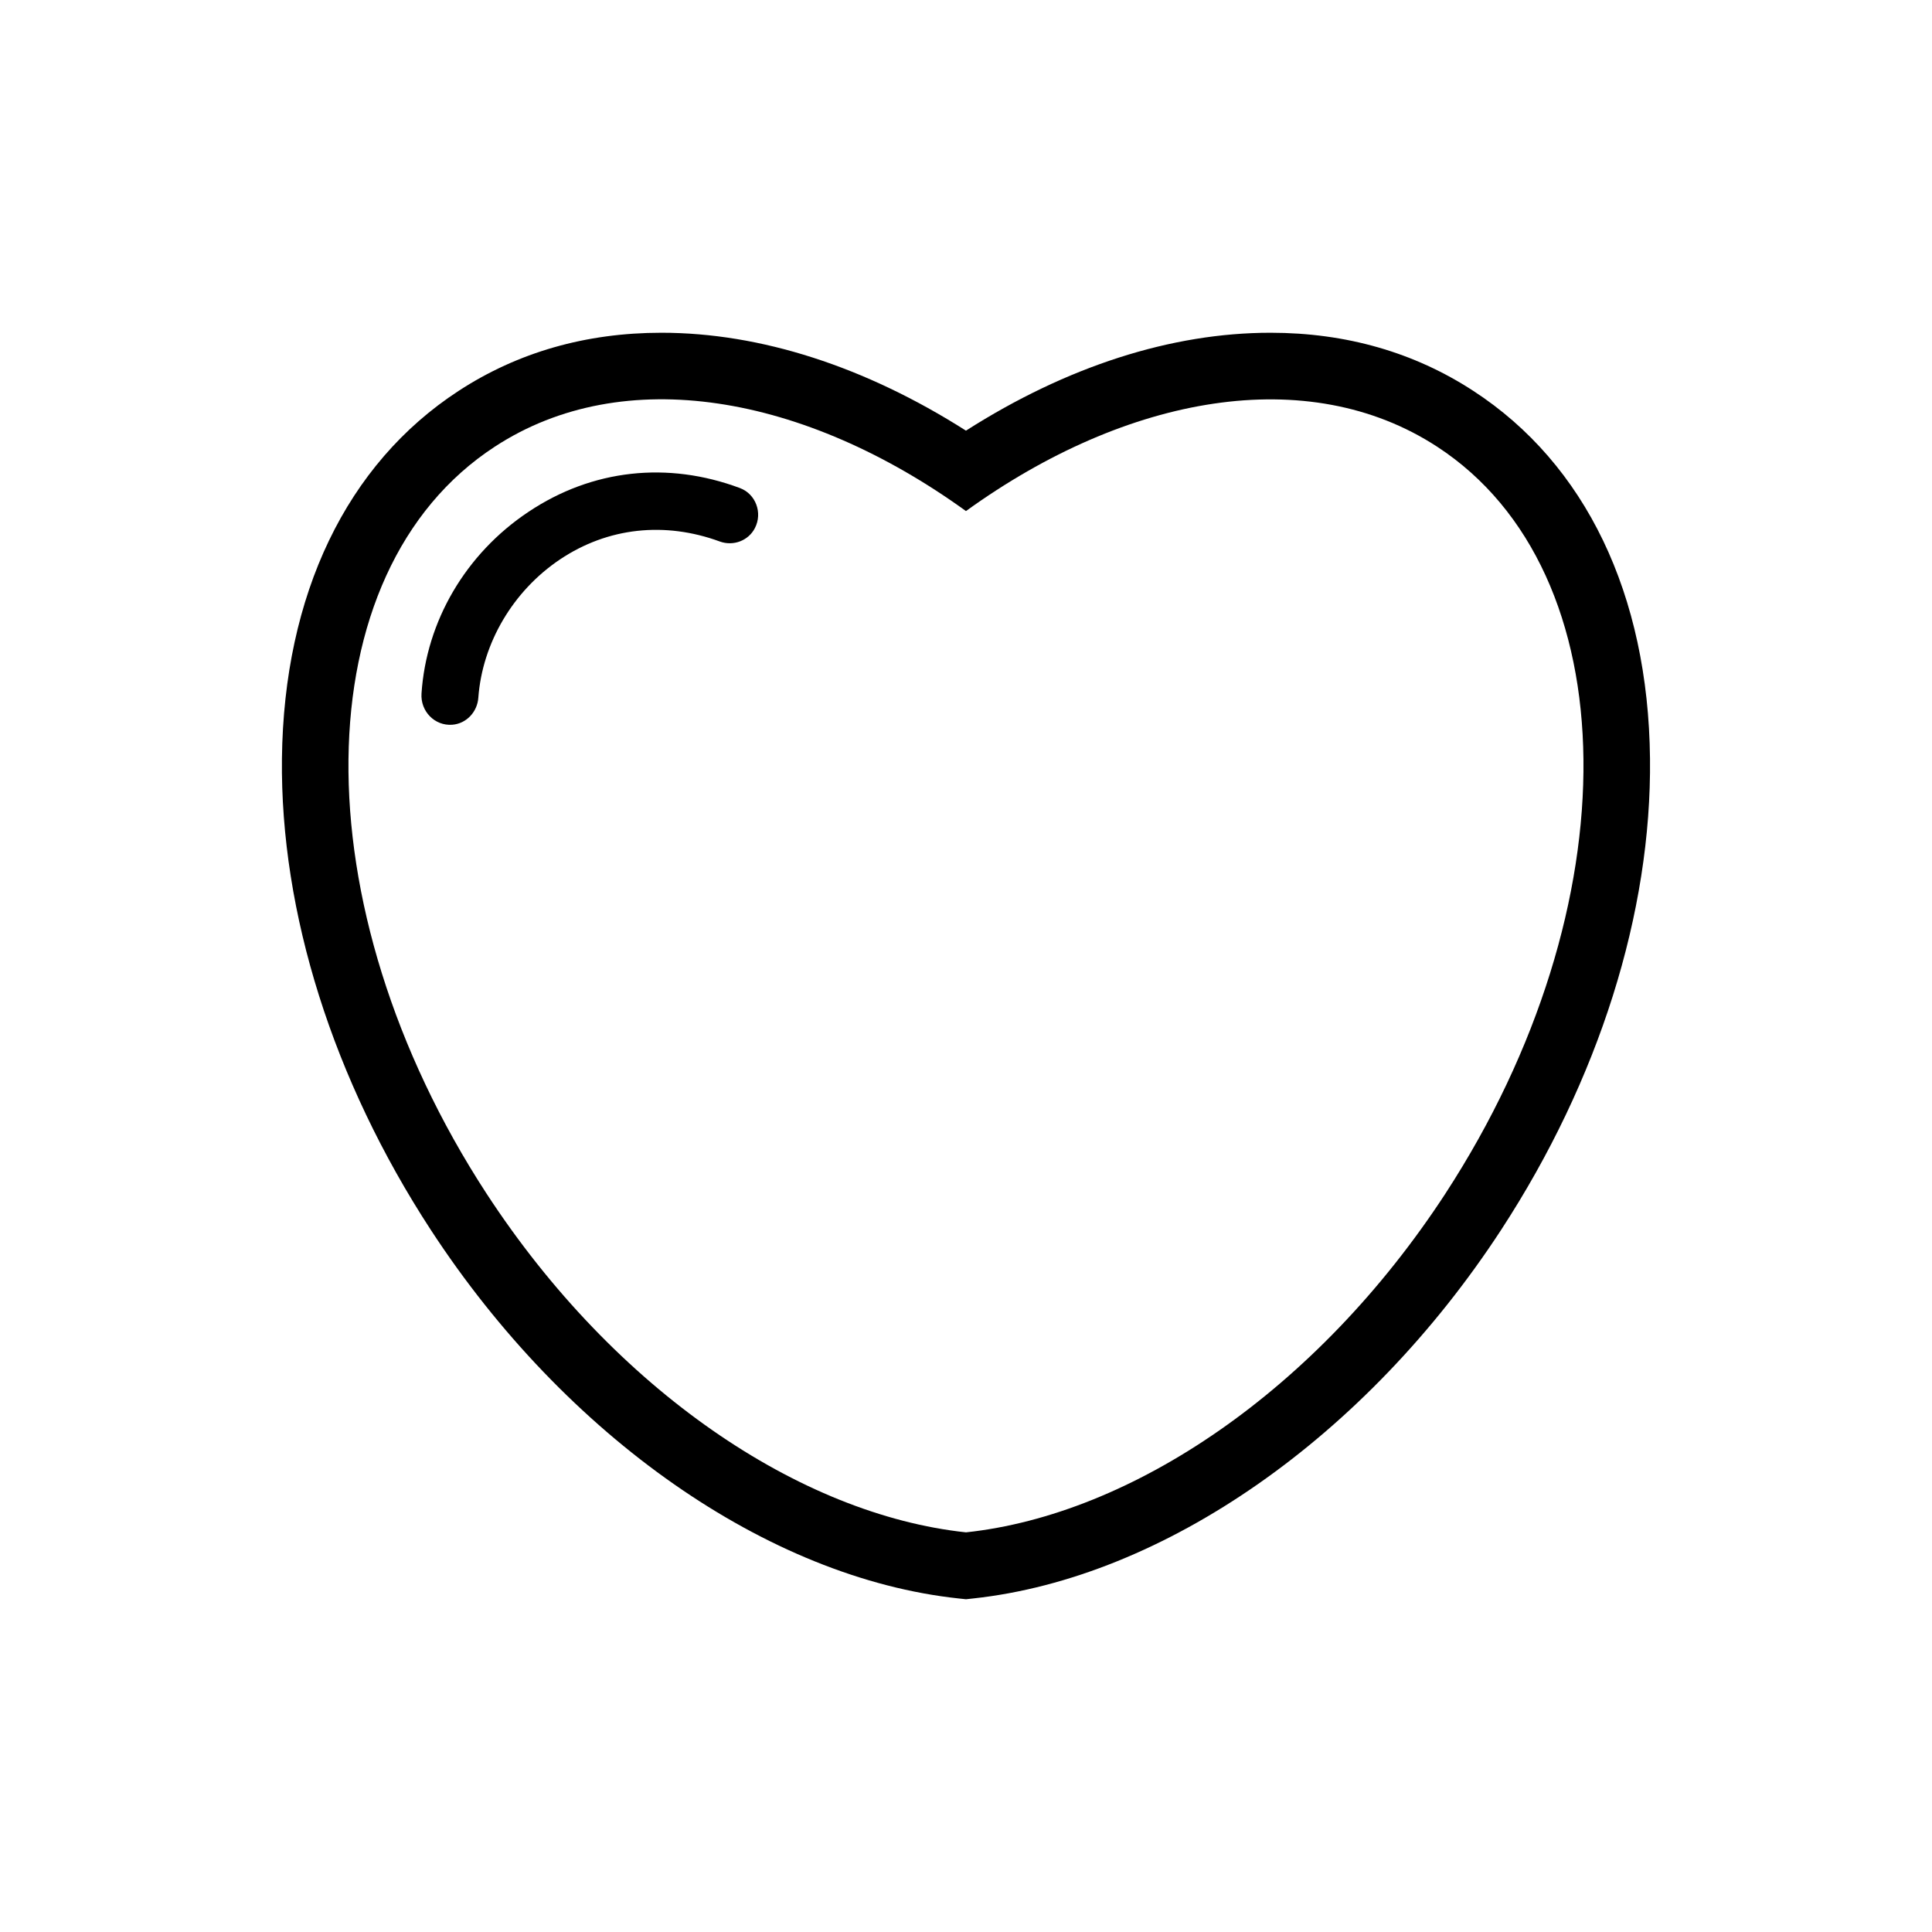 <?xml version="1.0" encoding="UTF-8"?>
<!-- Uploaded to: SVG Repo, www.svgrepo.com, Generator: SVG Repo Mixer Tools -->
<svg fill="#000000" width="800px" height="800px" version="1.1" viewBox="144 144 512 512" xmlns="http://www.w3.org/2000/svg">
 <g>
  <path d="m534.46 247.6c-15.668-10.227-33.754-15.418-53.758-15.418-26.301 0-54.008 8.918-80.711 25.945-26.703-16.977-54.41-25.945-80.711-25.945-20 0-38.09 5.188-53.758 15.418-29.676 19.348-46.301 53.957-46.805 97.438-0.453 40.809 13.551 85.195 39.449 124.89 35.77 54.816 89.375 92.297 139.96 97.688l1.871 0.199 1.863-0.203c50.582-5.441 104.19-42.875 139.96-97.688 25.895-39.699 39.902-84.086 39.449-124.89-0.453-43.477-17.078-78.09-46.805-97.434zm-7.406 212.71c-34.105 52.246-83.18 85.094-127.06 89.777-43.883-4.684-92.953-37.535-127.06-89.777-49.625-76.176-48.668-164.8 2.215-197.95 34.109-22.27 82.02-13.855 124.84 17.078 42.824-30.934 90.734-39.297 124.84-17.078 50.887 33.148 51.844 121.77 2.219 197.95z"/>
  <path d="m340.09 273.34c-19.145-7.152-39.145-4.988-56.023 6.297-16.727 11.133-27.105 29.07-28.363 48.164-0.301 4.684 3.477 8.613 8.16 8.262 3.777-0.301 6.648-3.426 6.902-7.203 1.059-14.359 9.117-28.215 21.664-36.625 12.645-8.465 27.762-10.078 42.32-4.734 3.578 1.309 7.609-0.203 9.32-3.578 2.066-4.031 0.203-9.02-3.981-10.582z"/>
 </g>
</svg>